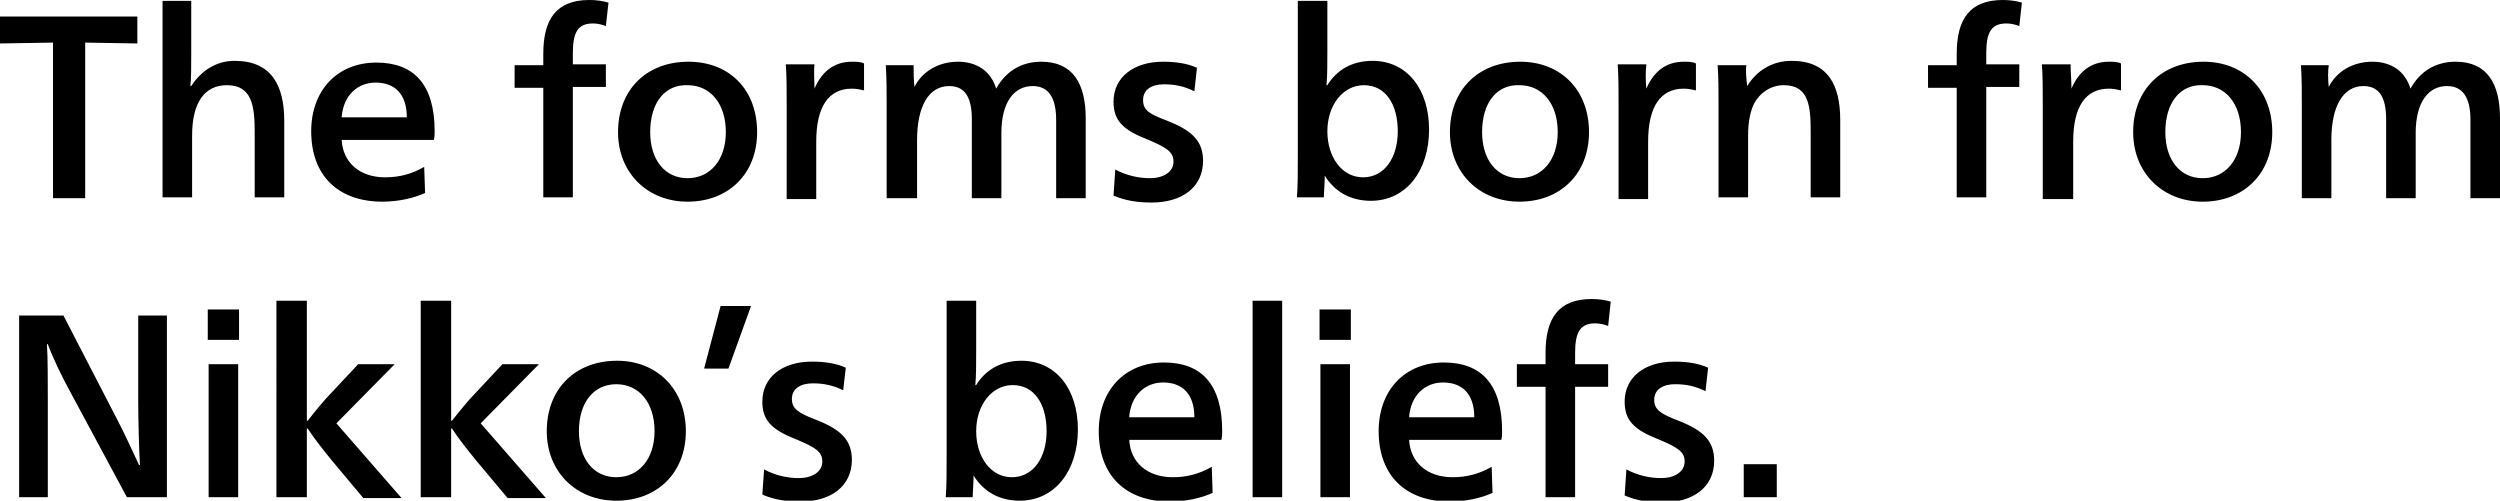 <svg xmlns="http://www.w3.org/2000/svg" viewBox="0 0 287.6 57.6"><path d="M6.1 22.8V4.9L0 5V1.9h15.8V5l-6-.1v17.9H6.1zM22 6.1c0 1.4 0 3-.1 3.8h.1C23.1 8.2 24.8 7 27 7c4.2 0 5.7 2.8 5.7 6.9v8.8h-3.4v-7.5c0-3-.3-5.4-3.2-5.4-2.5 0-4 1.9-4 5.8v7.1h-3.4V.1H22v6zM39.3 16c.1 2.7 2.1 4.4 5 4.4 1.7 0 3.1-.4 4.5-1.2l.1 3c-1.3.6-3.1 1-4.9 1-5.1 0-8.2-3-8.2-8.1 0-4.7 3-7.9 7.5-7.9 4.3 0 6.7 2.5 6.7 7.9 0 .3 0 .7-.1 1H39.3zm7.5-2.5c0-2.7-1.4-4-3.6-4-2 0-3.7 1.4-3.9 4h7.5zM69.7 3c-.5-.2-1-.3-1.5-.3-1.7 0-2.3 1-2.3 3.4v1.3h3.8V10h-3.8v12.7h-3.4V10.1h-3.3V7.5h3.3V6.2c0-4 1.5-6.2 5.3-6.2.8 0 1.5.1 2.2.3L69.7 3zm17.4 12.2c0 4.8-3.3 8-8 8-4.6 0-8-3.3-8-8 0-4.9 3.3-8.1 8.1-8.1 4.7 0 7.9 3.2 7.9 8.1zm-12.3 0c0 3.2 1.7 5.3 4.3 5.3 2.6 0 4.4-2.1 4.4-5.3 0-3.3-1.8-5.4-4.4-5.4-2.6-.1-4.3 2-4.3 5.4zm18.9-5c.8-1.9 2.2-3.1 4.3-3.1.5 0 1 0 1.4.2v3.1c-.4-.1-.9-.2-1.4-.2-2.7 0-4.1 2.1-4.1 6.1v6.6h-3.4V12c0-1.6 0-3.3-.1-4.6h3.3c-.1.7 0 2 0 2.8zm11.5-.2c.9-1.8 2.8-2.9 5-2.9s3.8 1.1 4.4 3.1c1.1-2 2.9-3.1 5.2-3.1 3.6 0 5.1 2.5 5.1 6.5v9.2h-3.4v-9c0-2.6-.9-3.9-2.7-3.9-2.1 0-3.6 1.8-3.6 5.4v7.5h-3.4v-9.1c0-2.5-.8-3.8-2.6-3.8-2.4 0-3.7 2.4-3.7 6.2v6.7H102V12.1c0-1.5 0-3.2-.1-4.6h3.2c0 .6 0 1.7.1 2.5zm23.1 9.5c1.3.7 2.7 1 4 1 1.5 0 2.7-.7 2.7-1.9 0-1.1-.7-1.6-3.1-2.6-2.8-1.1-3.8-2.2-3.8-4.3 0-2.8 2.3-4.6 5.7-4.6 1.5 0 2.8.2 3.9.7l-.3 2.7c-1.2-.6-2.3-.8-3.5-.8-1.4 0-2.4.6-2.4 1.8s.7 1.6 2.8 2.4c2.8 1.1 4.1 2.3 4.1 4.6 0 3.1-2.5 4.8-5.9 4.8-1.6 0-3-.2-4.4-.8l.2-3zm24.1.7c0 .9-.1 1.9-.1 2.5h-3.1c.1-1.3.1-3 .1-4.6V.1h3.4v5.6c0 1.5 0 3.1-.1 4.1h.1c1.1-1.8 2.9-2.8 5.2-2.8 4 0 6.5 3.3 6.5 7.9 0 4.7-2.6 8.2-6.7 8.2-2.4 0-4.2-1.1-5.3-2.9zm.3-5.1c0 3 1.7 5.3 4.1 5.3 2.5 0 4-2.3 4-5.3 0-3.1-1.4-5.3-3.9-5.3-2.4 0-4.2 2.3-4.2 5.3zm30.1.1c0 4.8-3.3 8-8 8-4.6 0-8-3.3-8-8 0-4.9 3.3-8.1 8.1-8.1 4.6 0 7.9 3.2 7.9 8.1zm-12.3 0c0 3.2 1.7 5.3 4.3 5.3 2.6 0 4.4-2.1 4.4-5.3 0-3.3-1.8-5.4-4.4-5.4-2.6-.1-4.3 2-4.3 5.4zm18.9-5c.8-1.9 2.2-3.1 4.3-3.1.5 0 1 0 1.4.2v3.1c-.4-.1-.9-.2-1.4-.2-2.7 0-4.1 2.1-4.1 6.1v6.6h-3.4V12c0-1.6 0-3.3-.1-4.6h3.3c-.1.7-.1 2 0 2.8zm11.6-.3c1.1-1.8 2.9-2.9 5.1-2.9 4.2 0 5.6 2.8 5.6 6.8v8.9h-3.4v-7.5c0-3-.2-5.4-3.1-5.4-1.4 0-2.7.8-3.4 2.1-.4.8-.7 2-.7 3.7v7.1h-3.4V12.1c0-1.6 0-3.2-.1-4.6h3.3c-.1.6 0 1.6.1 2.4zM232.3 3c-.5-.2-1-.3-1.5-.3-1.7 0-2.3 1-2.3 3.4v1.3h3.8V10h-3.8v12.7h-3.4V10.1h-3.3V7.5h3.3V6.2c0-4 1.5-6.2 5.3-6.2.8 0 1.5.1 2.2.3l-.3 2.7zm6 7.2c.8-1.9 2.2-3.1 4.3-3.1.5 0 1 0 1.4.2v3.1c-.4-.1-.9-.2-1.4-.2-2.7 0-4.1 2.1-4.1 6.1v6.6H235V12c0-1.6 0-3.3-.1-4.6h3.3c0 .7.1 2 .1 2.8zm23.1 5c0 4.8-3.3 8-8 8-4.6 0-8-3.3-8-8 0-4.9 3.3-8.1 8.1-8.1 4.6 0 7.9 3.2 7.9 8.1zm-12.3 0c0 3.2 1.7 5.3 4.3 5.3 2.6 0 4.4-2.1 4.4-5.3 0-3.3-1.8-5.4-4.4-5.4-2.6-.1-4.3 2-4.3 5.4zm18.8-5.2c.9-1.8 2.8-2.9 5-2.9s3.8 1.1 4.4 3.1c1.1-2 2.9-3.1 5.2-3.1 3.6 0 5.1 2.5 5.1 6.5v9.2h-3.4v-9c0-2.6-.9-3.9-2.7-3.9-2.1 0-3.6 1.8-3.6 5.4v7.5h-3.4v-9.1c0-2.5-.8-3.8-2.6-3.8-2.4 0-3.7 2.4-3.7 6.2v6.7h-3.4V12.1c0-1.5 0-3.2-.1-4.6h3.2c-.1.6-.1 1.7 0 2.5zm-252 26.3h3.3v20.9h-4.6L8.2 45.3c-1-1.8-2.2-4.3-2.7-5.7h-.1c.1 1.3.1 4.6.1 6.4v11.2H2.2V36.3h5.1l6.1 11.8c.8 1.5 1.9 3.9 2.6 5.4h.1c-.1-1.5-.2-5.3-.2-7.2v-10zm11.6 2.8h-3.6v-3.5h3.6v3.5zm0 18.1H24V41.9h3.4v15.3zM38.2 53c-.9-1.1-2.1-2.6-2.8-3.7h-.1v7.9h-3.5V34.6h3.5v13.8h.1c.7-.9 1.9-2.4 2.9-3.4l2.9-3.1h4.2l-6.7 6.8 7.5 8.6h-4.4L38.2 53zm16.6 0c-.9-1.1-2.1-2.6-2.8-3.7h-.1v7.9h-3.5V34.6h3.5v13.8h.1c.7-.9 1.9-2.4 2.9-3.4l2.9-3.1H62l-6.7 6.8 7.5 8.6h-4.4L54.8 53zm24.1-3.4c0 4.8-3.3 8-8 8-4.6 0-8-3.3-8-8 0-4.9 3.3-8.1 8.1-8.1 4.6 0 7.9 3.3 7.9 8.1zm-12.3 0c0 3.2 1.7 5.3 4.3 5.3 2.6 0 4.4-2.1 4.4-5.3 0-3.3-1.8-5.4-4.4-5.4-2.6 0-4.3 2.1-4.3 5.4zm17.2-7.2H81l1.9-7.2h3.5l-2.6 7.2zM87.9 54c1.3.7 2.7 1 4 1 1.5 0 2.7-.7 2.7-1.9 0-1.1-.7-1.6-3.1-2.6-2.8-1.1-3.8-2.2-3.8-4.3 0-2.8 2.3-4.6 5.7-4.6 1.5 0 2.8.2 3.9.7l-.3 2.6c-1.2-.6-2.3-.8-3.5-.8-1.4 0-2.4.6-2.4 1.8 0 1.1.7 1.6 2.8 2.4 2.8 1.1 4.1 2.3 4.1 4.6 0 3.1-2.5 4.8-5.9 4.8-1.6 0-3-.2-4.4-.8l.2-2.9zm24.1.7c0 .9-.1 1.9-.1 2.5h-3.1c.1-1.3.1-3 .1-4.6v-18h3.4v5.6c0 1.5 0 3.1-.1 4.1h.1c1.1-1.8 2.9-2.8 5.2-2.8 4 0 6.5 3.3 6.5 7.9 0 4.7-2.6 8.2-6.7 8.2-2.4 0-4.2-1.1-5.3-2.9zm.3-5.1c0 3 1.7 5.3 4.1 5.3 2.5 0 4-2.3 4-5.3 0-3.1-1.4-5.3-3.9-5.3-2.4 0-4.2 2.3-4.2 5.3zm17.6.9c.1 2.7 2.1 4.4 5 4.4 1.7 0 3.1-.4 4.5-1.2l.1 3c-1.3.6-3.1 1-4.9 1-5.1 0-8.2-3-8.2-8.1 0-4.7 3-7.9 7.5-7.9 4.3 0 6.7 2.5 6.7 7.9 0 .3 0 .7-.1 1h-10.6zm7.5-2.5c0-2.7-1.4-4-3.6-4-2 0-3.7 1.4-3.9 4h7.5zm10.1 9.2h-3.4V34.6h3.4v22.6zm7.9-18.1h-3.6v-3.5h3.6v3.5zm-.1 18.1h-3.4V41.9h3.4v15.3zm6.8-6.7c.1 2.7 2.1 4.4 5 4.4 1.7 0 3.1-.4 4.5-1.2l.1 3c-1.3.6-3.1 1-4.9 1-5.1 0-8.2-3-8.2-8.1 0-4.7 3-7.9 7.5-7.9 4.3 0 6.7 2.5 6.7 7.9 0 .3 0 .7-.1 1h-10.6zm7.5-2.5c0-2.7-1.4-4-3.6-4-2 0-3.7 1.4-3.9 4h7.5zM185 37.5c-.5-.2-1-.3-1.5-.3-1.7 0-2.3 1-2.3 3.4v1.3h3.8v2.6h-3.8v12.7h-3.4V44.5h-3.3v-2.6h3.3v-1.3c0-4 1.5-6.2 5.3-6.2.8 0 1.5.1 2.2.3l-.3 2.8zm2.1 16.5c1.3.7 2.7 1 4 1 1.5 0 2.7-.7 2.7-1.9 0-1.1-.7-1.6-3.1-2.6-2.8-1.1-3.8-2.2-3.8-4.3 0-2.8 2.3-4.6 5.7-4.6 1.5 0 2.8.2 3.9.7l-.3 2.7c-1.2-.6-2.3-.8-3.5-.8-1.4 0-2.4.6-2.4 1.8 0 1.1.7 1.6 2.8 2.4 2.8 1.1 4.1 2.3 4.1 4.6 0 3.1-2.5 4.8-5.9 4.8-1.6 0-3-.2-4.4-.8l.2-3zm17.3 3.2h-3.8v-3.8h3.8v3.8z"/></svg>